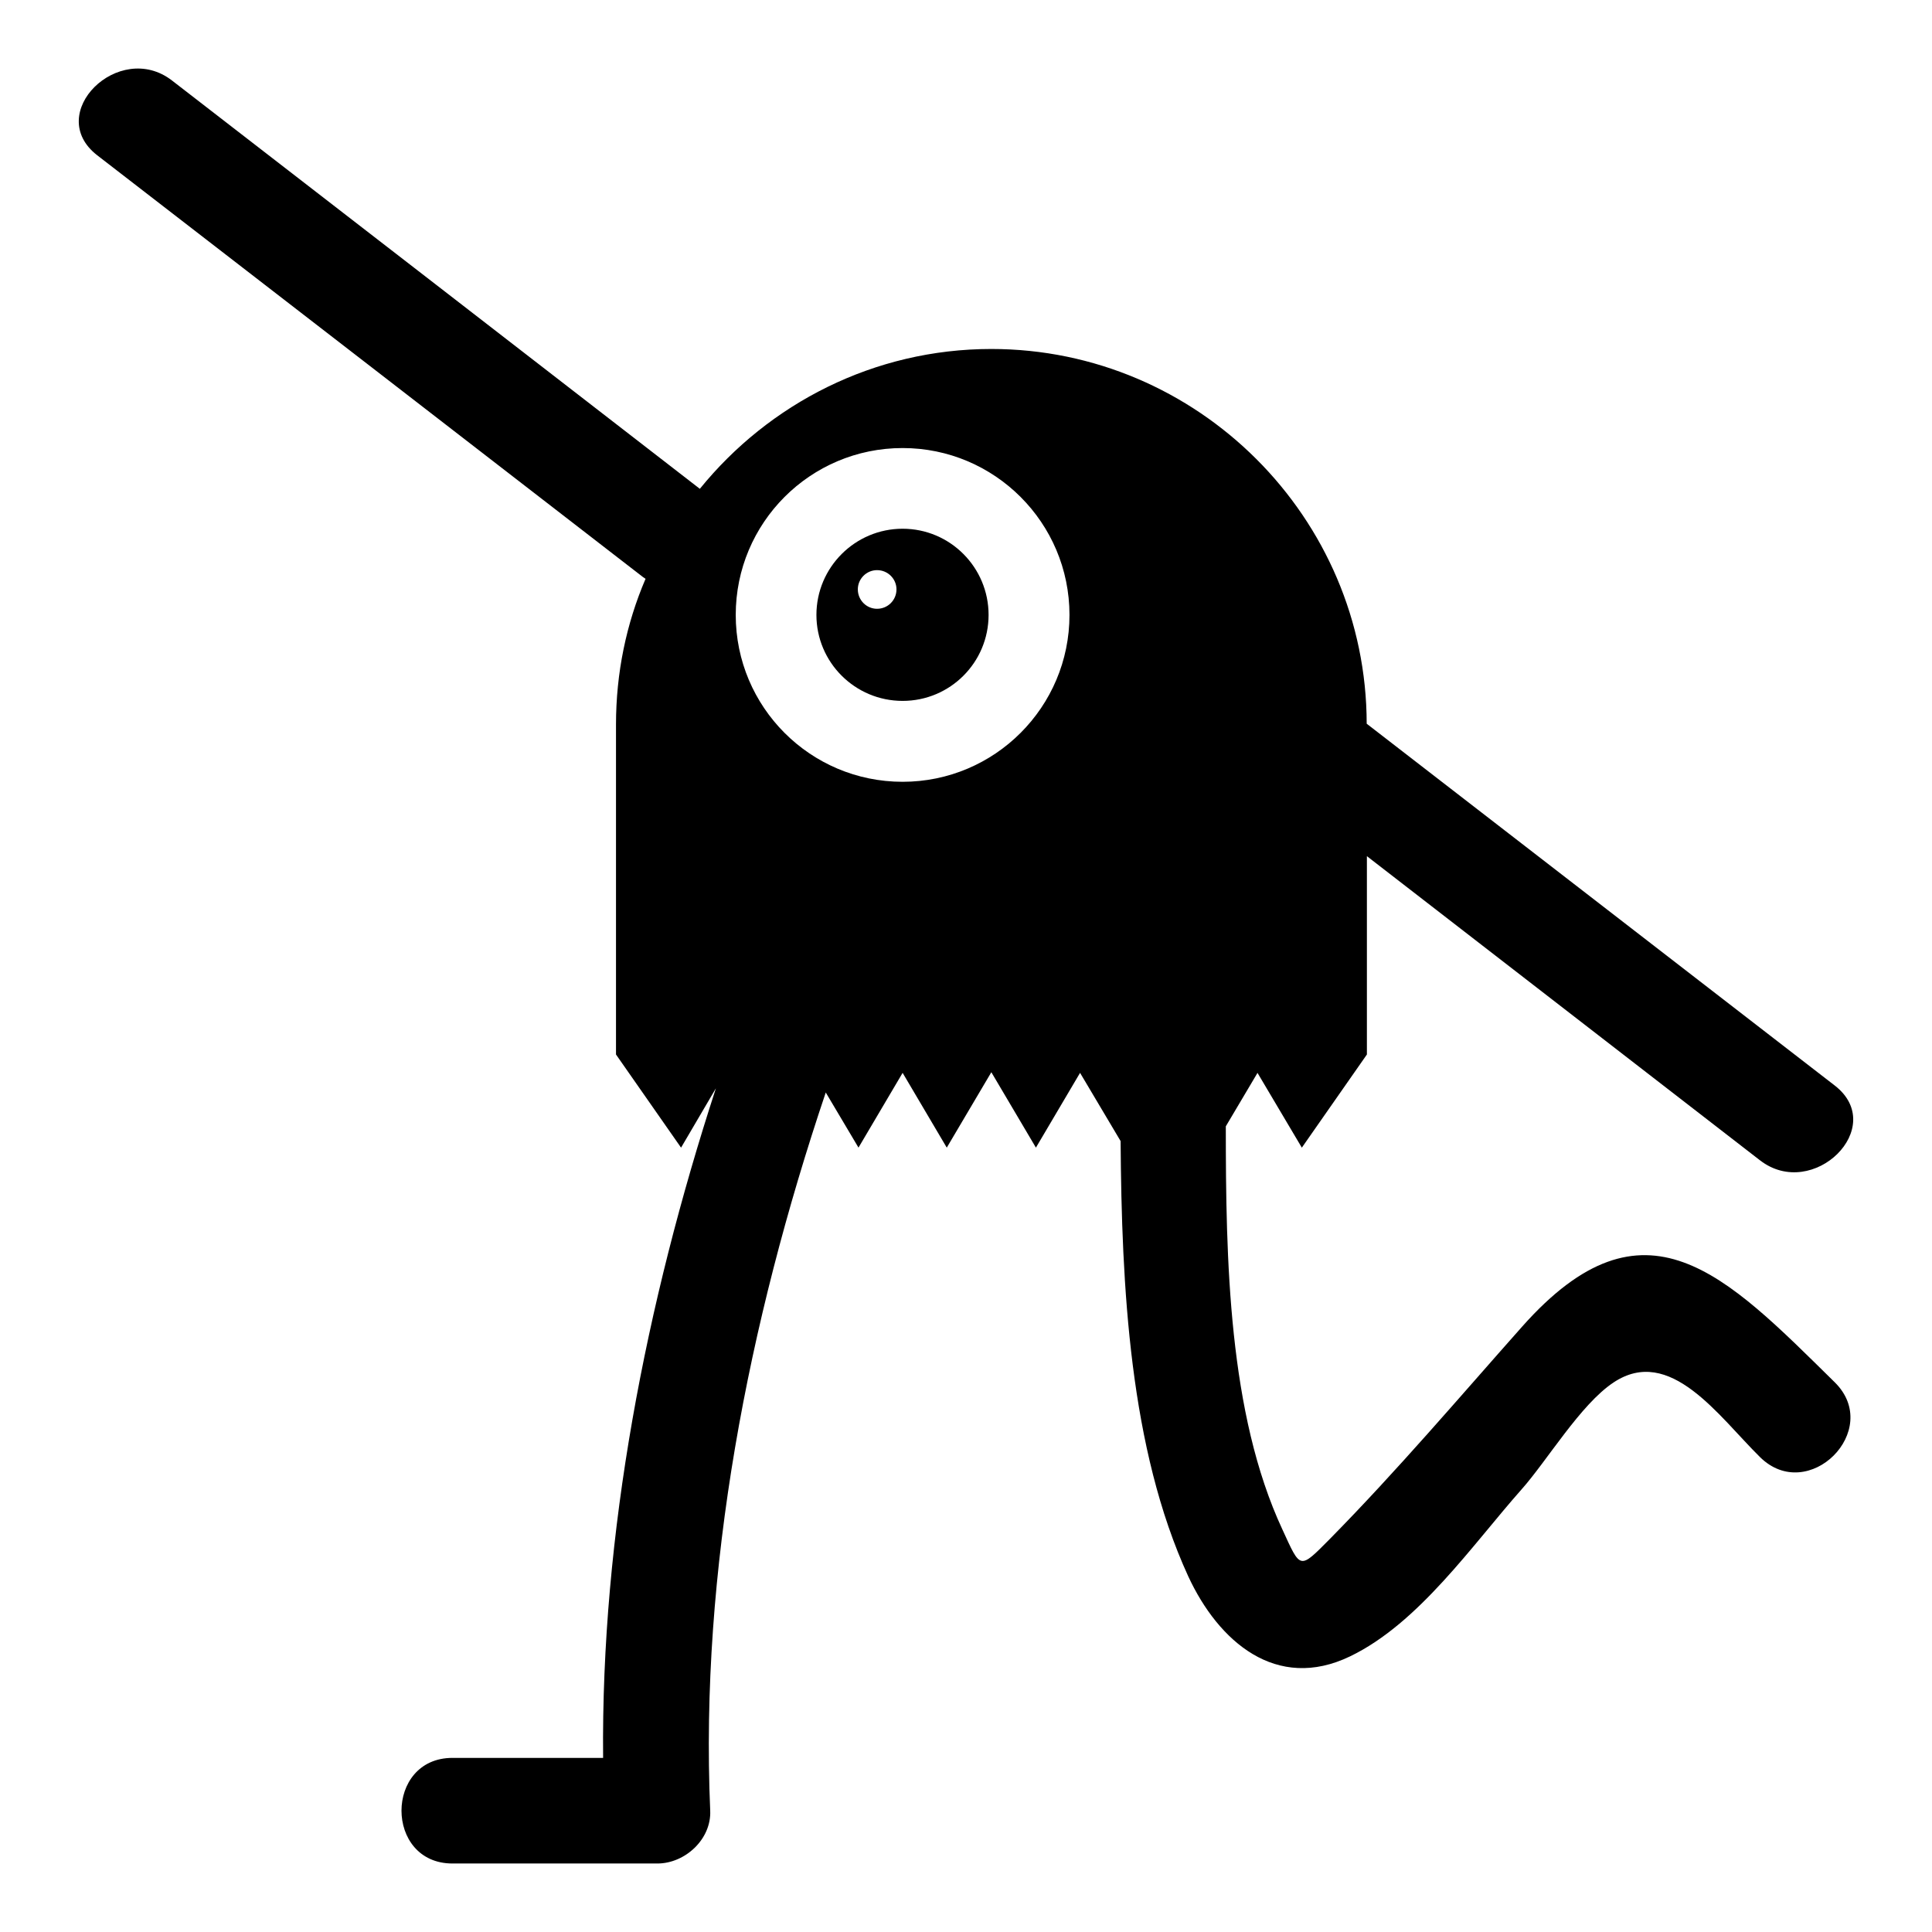 <?xml version="1.0" encoding="UTF-8"?>
<!-- Uploaded to: SVG Find, www.svgrepo.com, Generator: SVG Find Mixer Tools -->
<svg fill="#000000" width="800px" height="800px" version="1.1" viewBox="144 144 512 512" xmlns="http://www.w3.org/2000/svg">
 <g>
  <path d="m489 448.14 17.242-24.688v-52.562c34.707 26.871 69.469 53.738 104.18 80.609 14.051 10.859 34.035-8.789 19.816-19.816-41.367-31.965-82.68-63.93-124.05-95.891-0.055-54.637-44.781-99.309-99.473-99.309-31.125 0-58.945 14.5-77.25 37.059-46.629-36.109-93.262-72.156-139.89-108.21-14.051-10.859-34.035 8.789-19.816 19.816 48.254 37.281 96.453 74.508 144.65 111.79 0.223 0.168 0.449 0.281 0.672 0.449-5.094 11.867-7.836 24.91-7.836 38.625v87.438l17.242 24.688 9.234-15.73c-18.586 57.043-30.453 118-29.891 177.45h-39.914c-18.023 0-18.023 27.988 0 27.988h54.301c7.332 0 14.332-6.438 13.996-13.996-2.742-63.703 10.074-129.31 30.621-190.33l8.676 14.609 11.695-19.812 11.699 19.816 11.812-19.984 11.812 19.984 11.699-19.816 10.746 18.082c0.281 38.57 2.352 81.395 17.914 115.32 8.004 17.297 23.344 30.676 42.938 21.215 18.191-8.789 32.301-29.445 45.398-44.223 6.773-7.613 15.617-22.504 24.352-28.324 15.004-10.02 27.879 8.957 38.848 19.762 12.82 12.652 32.637-7.164 19.816-19.816-29.055-28.605-50.383-51.277-82.793-14.836-16.852 18.977-33.141 38.176-50.996 56.316-8.172 8.23-7.727 8.117-12.594-2.465-14.332-30.789-15.004-71.539-15.004-106.86l8.398-14.164zm-105.8-96.957c-24.461 0-44.223-19.816-44.223-44.223s19.762-44.223 44.223-44.223c24.406 0 44.223 19.816 44.223 44.223 0.004 24.406-19.812 44.223-44.223 44.223z"/>
  <path d="m383.2 284.12c-12.594 0-22.84 10.246-22.84 22.84 0.004 12.594 10.246 22.785 22.84 22.785s22.785-10.188 22.785-22.785c0-12.594-10.188-22.84-22.785-22.84zm-6.773 21.215c-2.801 0-5.094-2.297-5.094-5.148 0-2.801 2.297-5.094 5.094-5.094 2.856 0 5.148 2.297 5.148 5.094 0.004 2.856-2.293 5.148-5.148 5.148z"/>
 </g>
</svg>